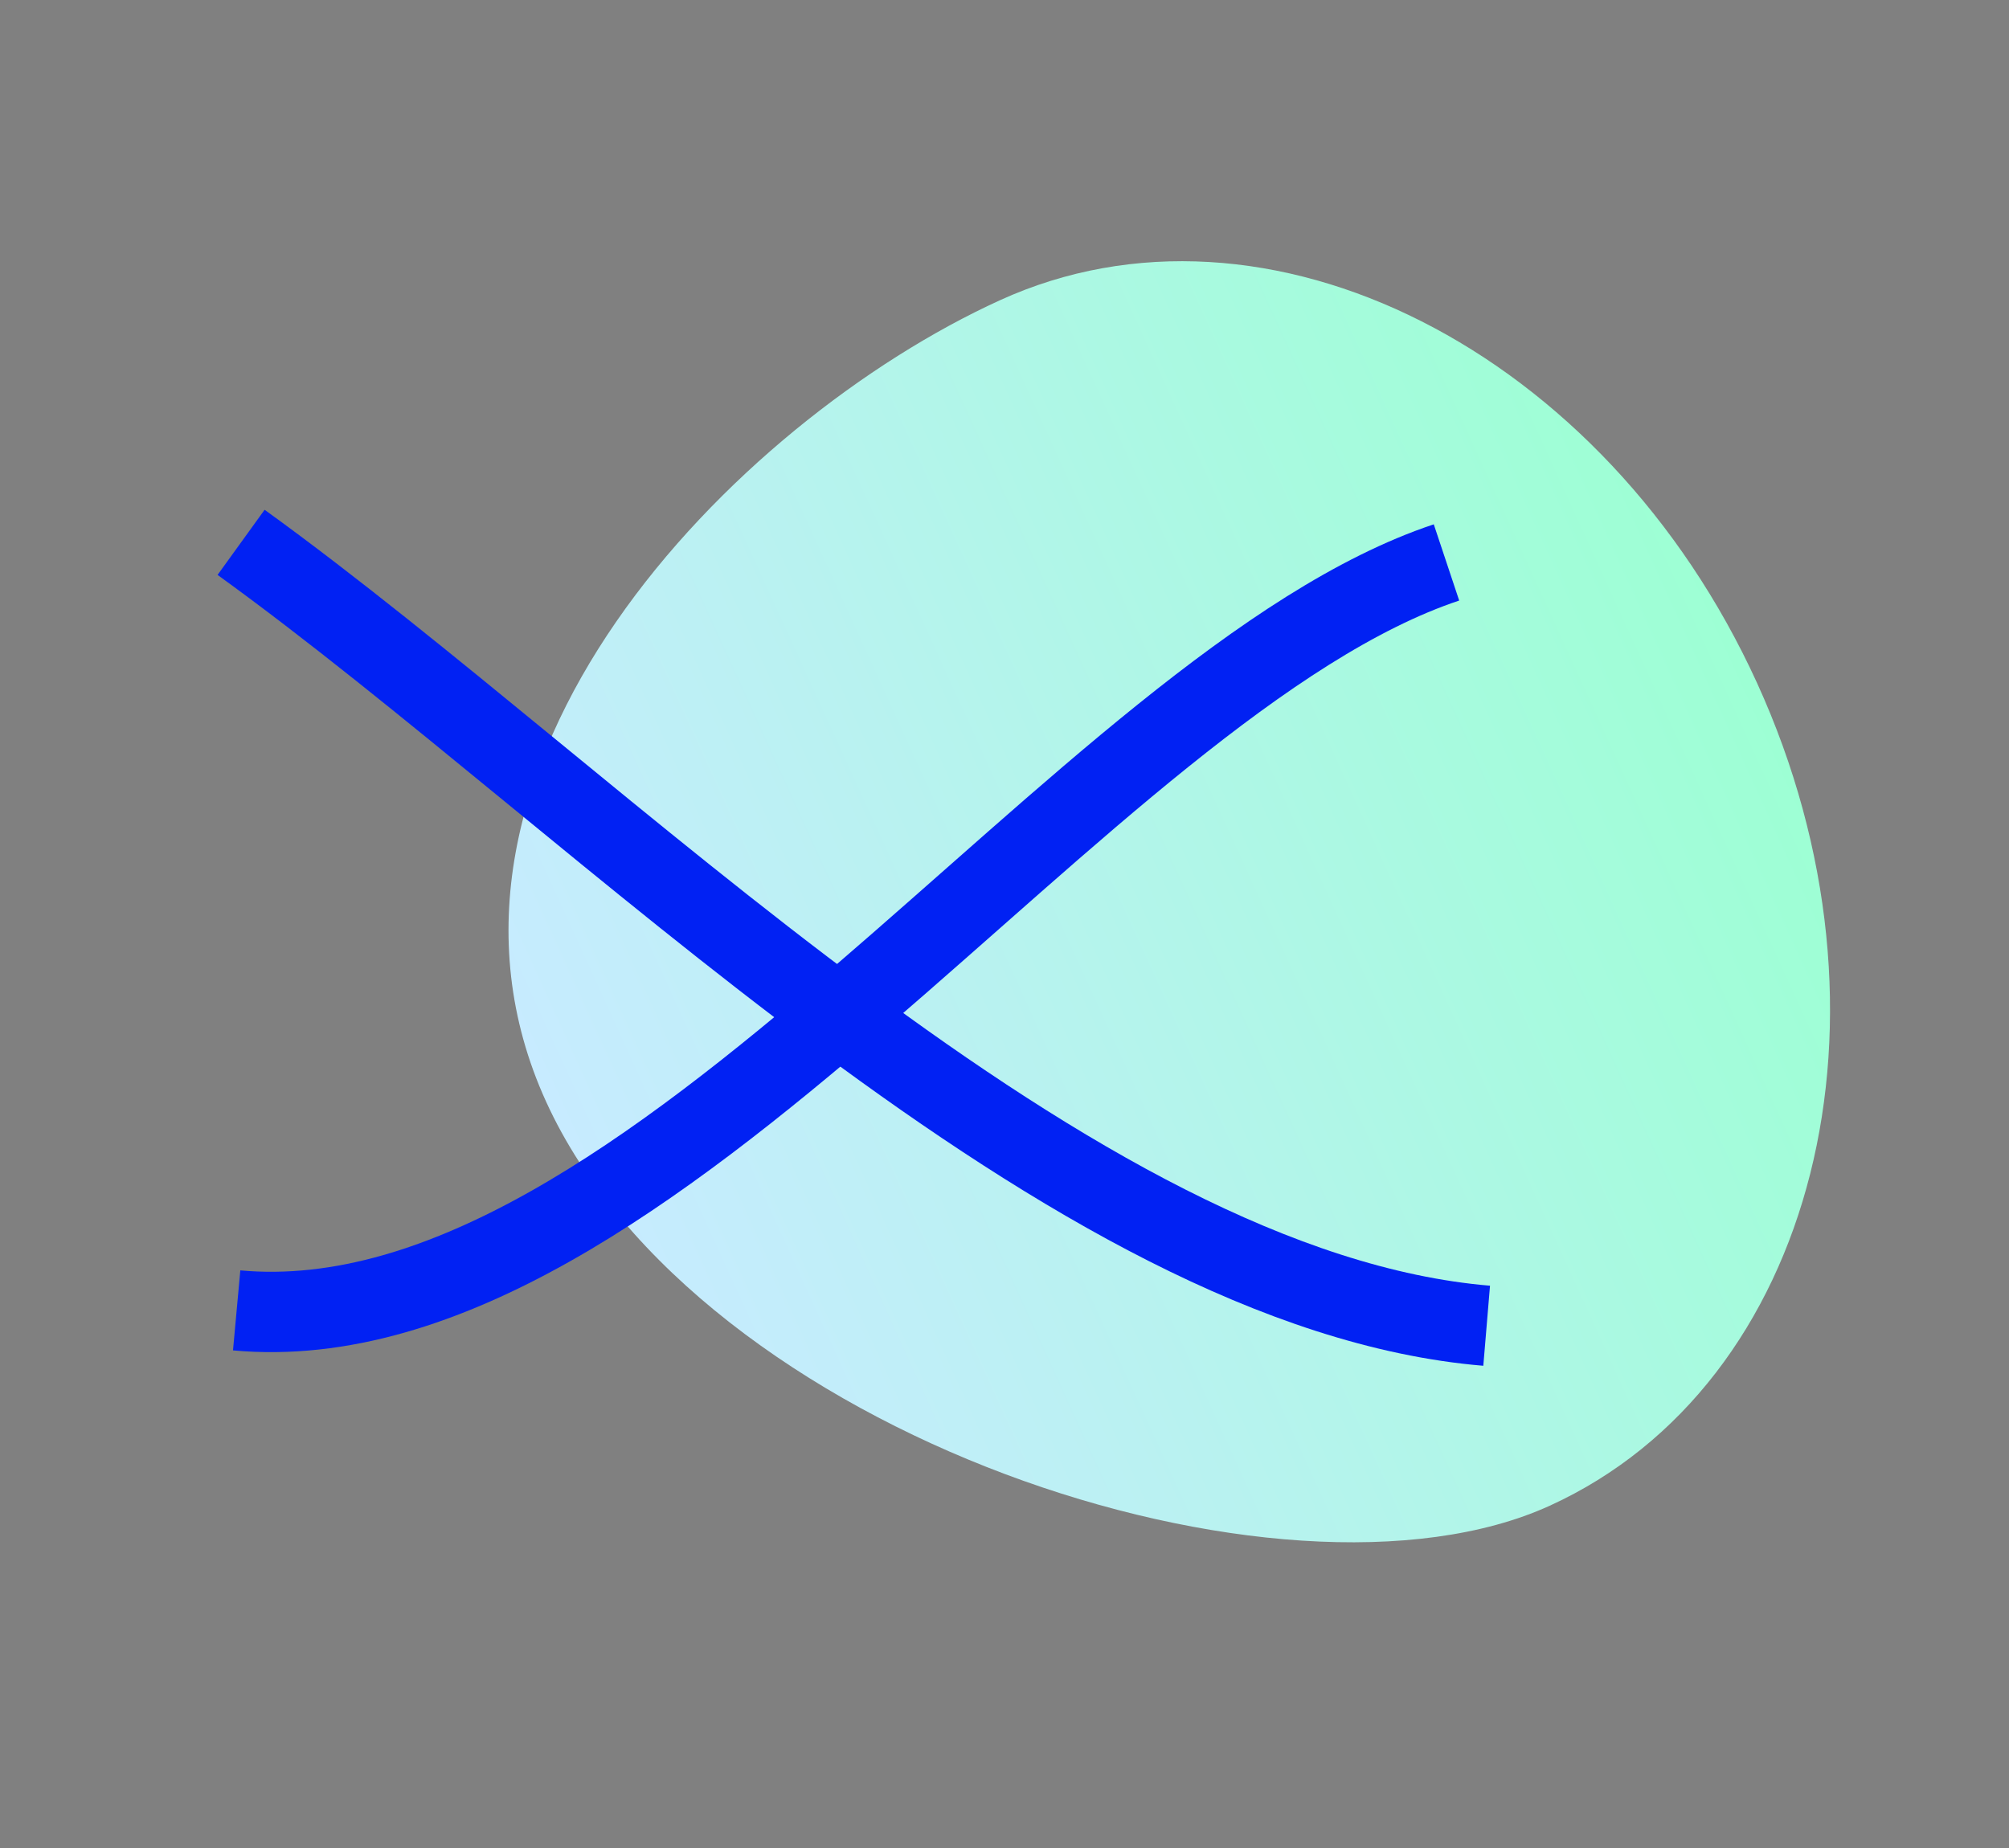 <?xml version="1.0" encoding="UTF-8"?> <svg xmlns="http://www.w3.org/2000/svg" width="25" height="23" viewBox="0 0 25 23" fill="none"><rect x="0" y="0" width="25" height="23" fill="#808080" stroke="none"/><path d="M21.865 8.501C23.755 12.644 22.599 17.228 19.285 18.74C15.971 20.251 8.686 17.855 6.796 13.712C4.907 9.569 9.128 5.249 12.443 3.737C15.757 2.225 19.975 4.358 21.865 8.501Z" fill="url(#paint0_linear_6115_49)"></path><path d="M18 7C13.5 8.5 8.111 16.782 2.945 16.309" stroke="#0121F3" stroke-linejoin="bevel"></path><path d="M18.5 16.5C13.317 16.066 7.5 10 3 6.75" stroke="#0121F3" stroke-linejoin="bevel"></path><defs><linearGradient id="paint0_linear_6115_49" x1="7.424" y1="15.088" x2="21.865" y2="8.501" gradientUnits="userSpaceOnUse"><stop stop-color="#C7EBFF"></stop><stop offset="1" stop-color="#9DFFD4"></stop></linearGradient></defs></svg> 